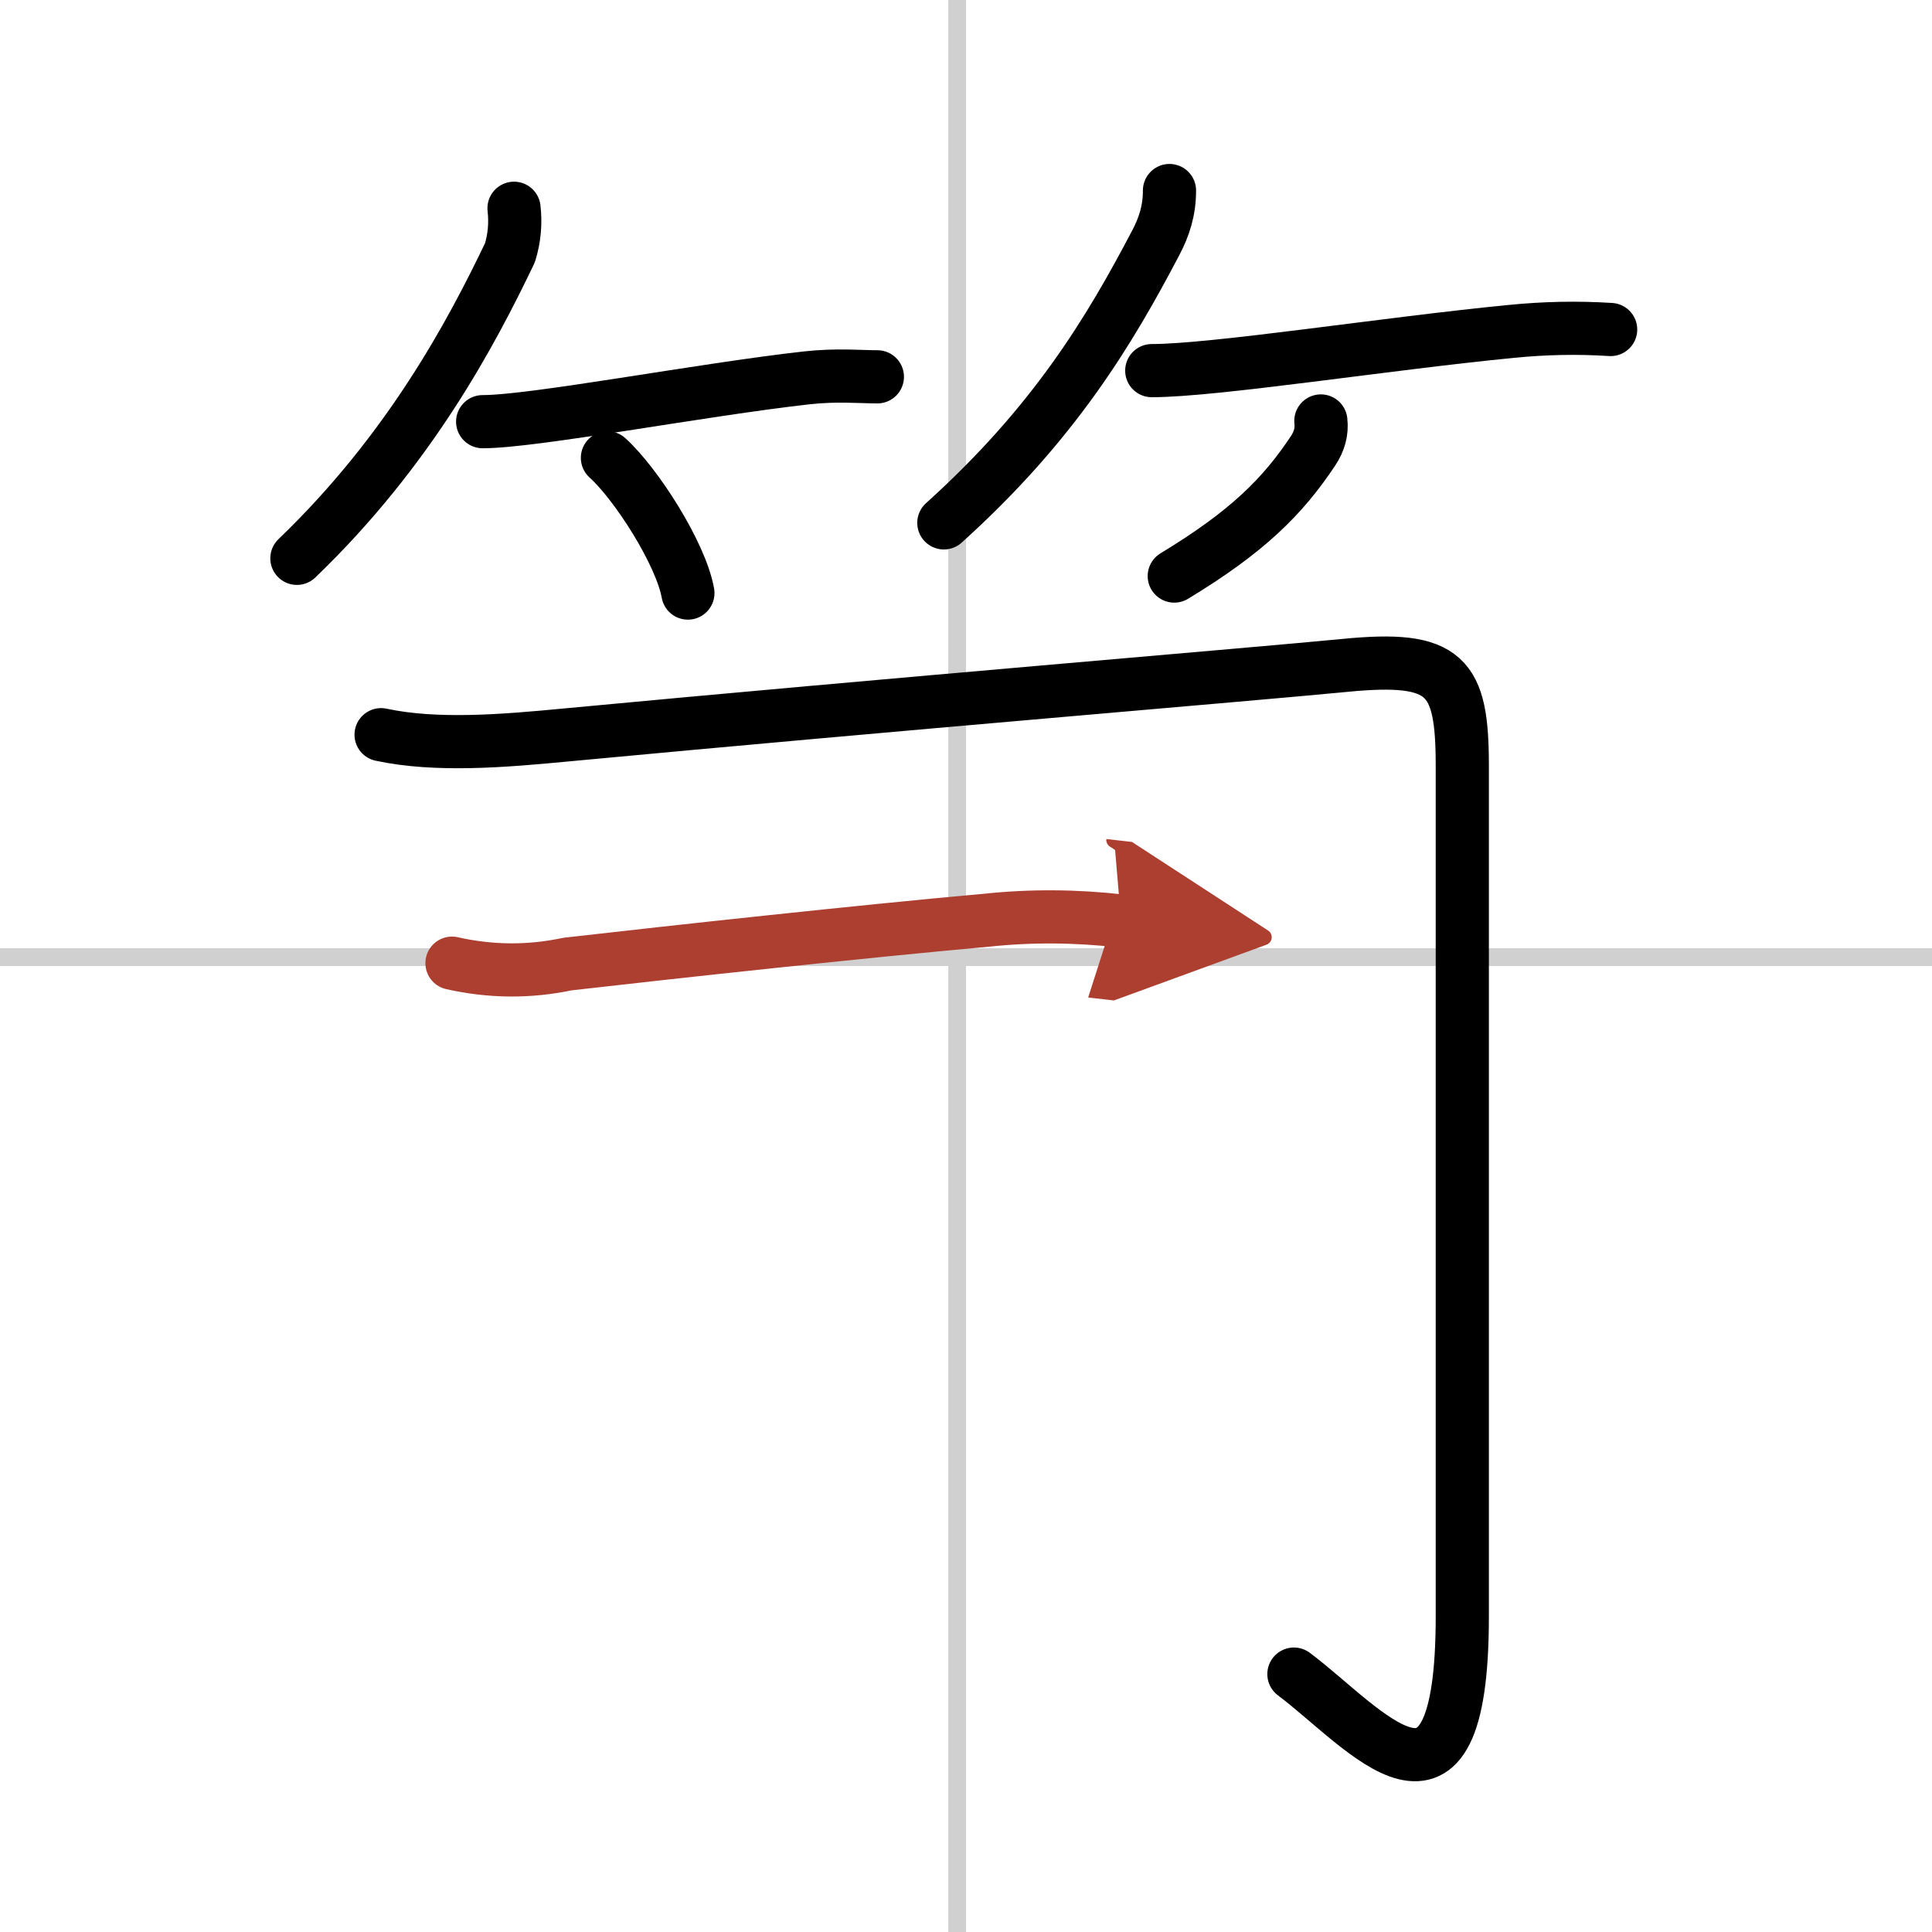 <svg width="400" height="400" viewBox="0 0 109 109" xmlns="http://www.w3.org/2000/svg"><defs><marker id="a" markerWidth="4" orient="auto" refX="1" refY="5" viewBox="0 0 10 10"><polyline points="0 0 10 5 0 10 1 5" fill="#ad3f31" stroke="#ad3f31"/></marker></defs><g fill="none" stroke="#000" stroke-linecap="round" stroke-linejoin="round" stroke-width="3"><rect width="100%" height="100%" fill="#fff" stroke="#fff"/><line x1="54" x2="54" y2="109" stroke="#d0d0d0" stroke-width="1"/><line x2="109" y1="54" y2="54" stroke="#d0d0d0" stroke-width="1"/><path d="m29 11.75c0.1 0.86 0.02 1.7-0.23 2.51-2.15 4.49-5.65 11.12-12.02 17.24"/><path d="m27.23 23.79c2.89 0 12.3-1.8 18.27-2.47 1.68-0.19 3.09-0.06 4-0.06"/><path d="m34.27 25.83c1.61 1.45 4.14 5.39 4.54 7.63"/><path d="m65.98 10.75c0 1.12-0.29 2.03-0.78 2.96-2.58 4.91-5.7 10.16-11.95 15.79"/><path d="m64.98 20.91c3.55 0 13.34-1.54 20.26-2.21 1.87-0.19 3.75-0.23 5.63-0.11"/><path d="M74.52,23.75c0.07,0.61-0.09,1.15-0.43,1.67C72.38,28,70.38,30,66.25,32.5"/><path d="m21.5 41.45c3.12 0.67 6.93 0.35 10.39 0.02 18.36-1.73 39.08-3.45 43.99-3.93 5.72-0.56 6.62 0.57 6.62 5.66v48c0 13.25-5.5 6.25-9.5 3.25"/><path d="m25.5 54.34c2.17 0.49 4.35 0.51 6.52 0.05 5.93-0.68 16.78-1.86 23.61-2.47 2.53-0.27 5.07-0.25 7.62 0.04" marker-end="url(#a)" stroke="#ad3f31"/></g></svg>
